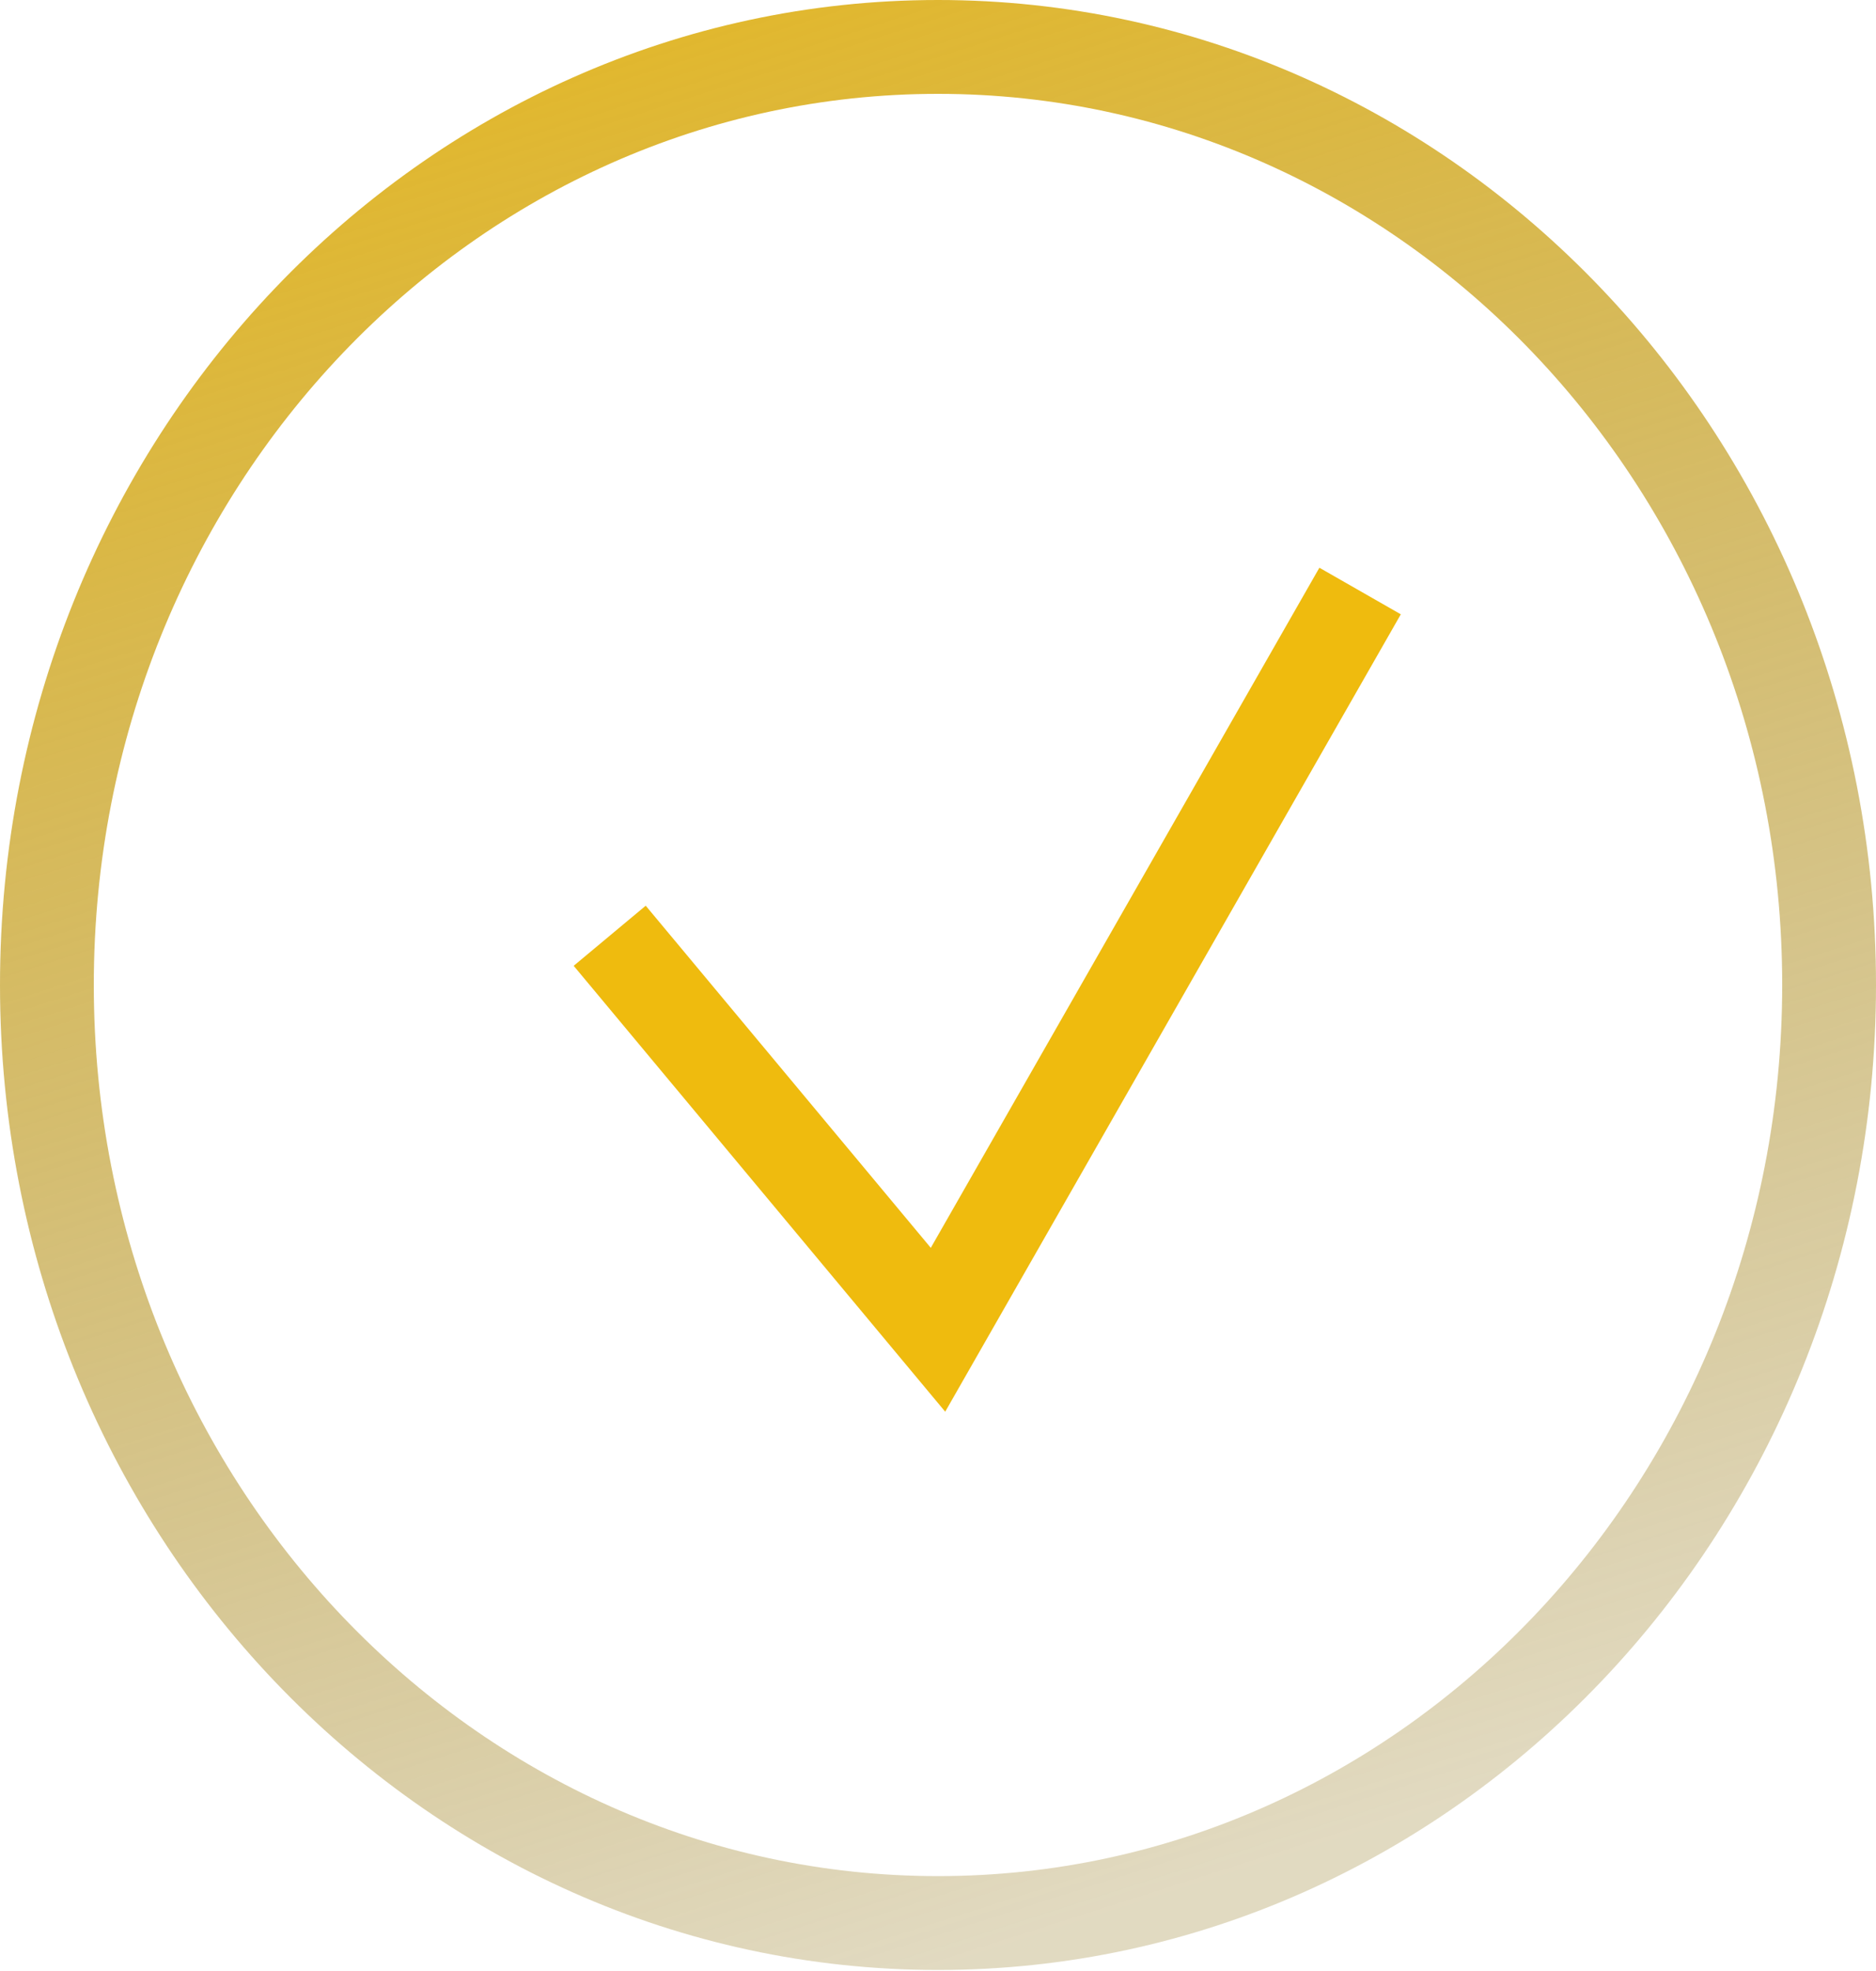 <?xml version="1.0" encoding="UTF-8"?> <svg xmlns="http://www.w3.org/2000/svg" width="20" height="21" viewBox="0 0 20 21" fill="none"><path d="M6.5 9.97L10 14.168L14.5 6.297" stroke="#EFBB0E"></path><path d="M10 0.5C15.224 0.5 19.5 4.951 19.5 10.494C19.5 16.037 15.224 20.489 10 20.489C4.776 20.489 0.5 16.037 0.5 10.494C0.5 4.951 4.776 0.5 10 0.5Z" stroke="url(#paint0_linear_10_56)"></path><defs><linearGradient id="paint0_linear_10_56" x1="3" y1="-3.148" x2="10.644" y2="20.784" gradientUnits="userSpaceOnUse"><stop stop-color="#EFBB0E"></stop><stop offset="1" stop-color="#896B08" stop-opacity="0.25"></stop></linearGradient></defs></svg> 